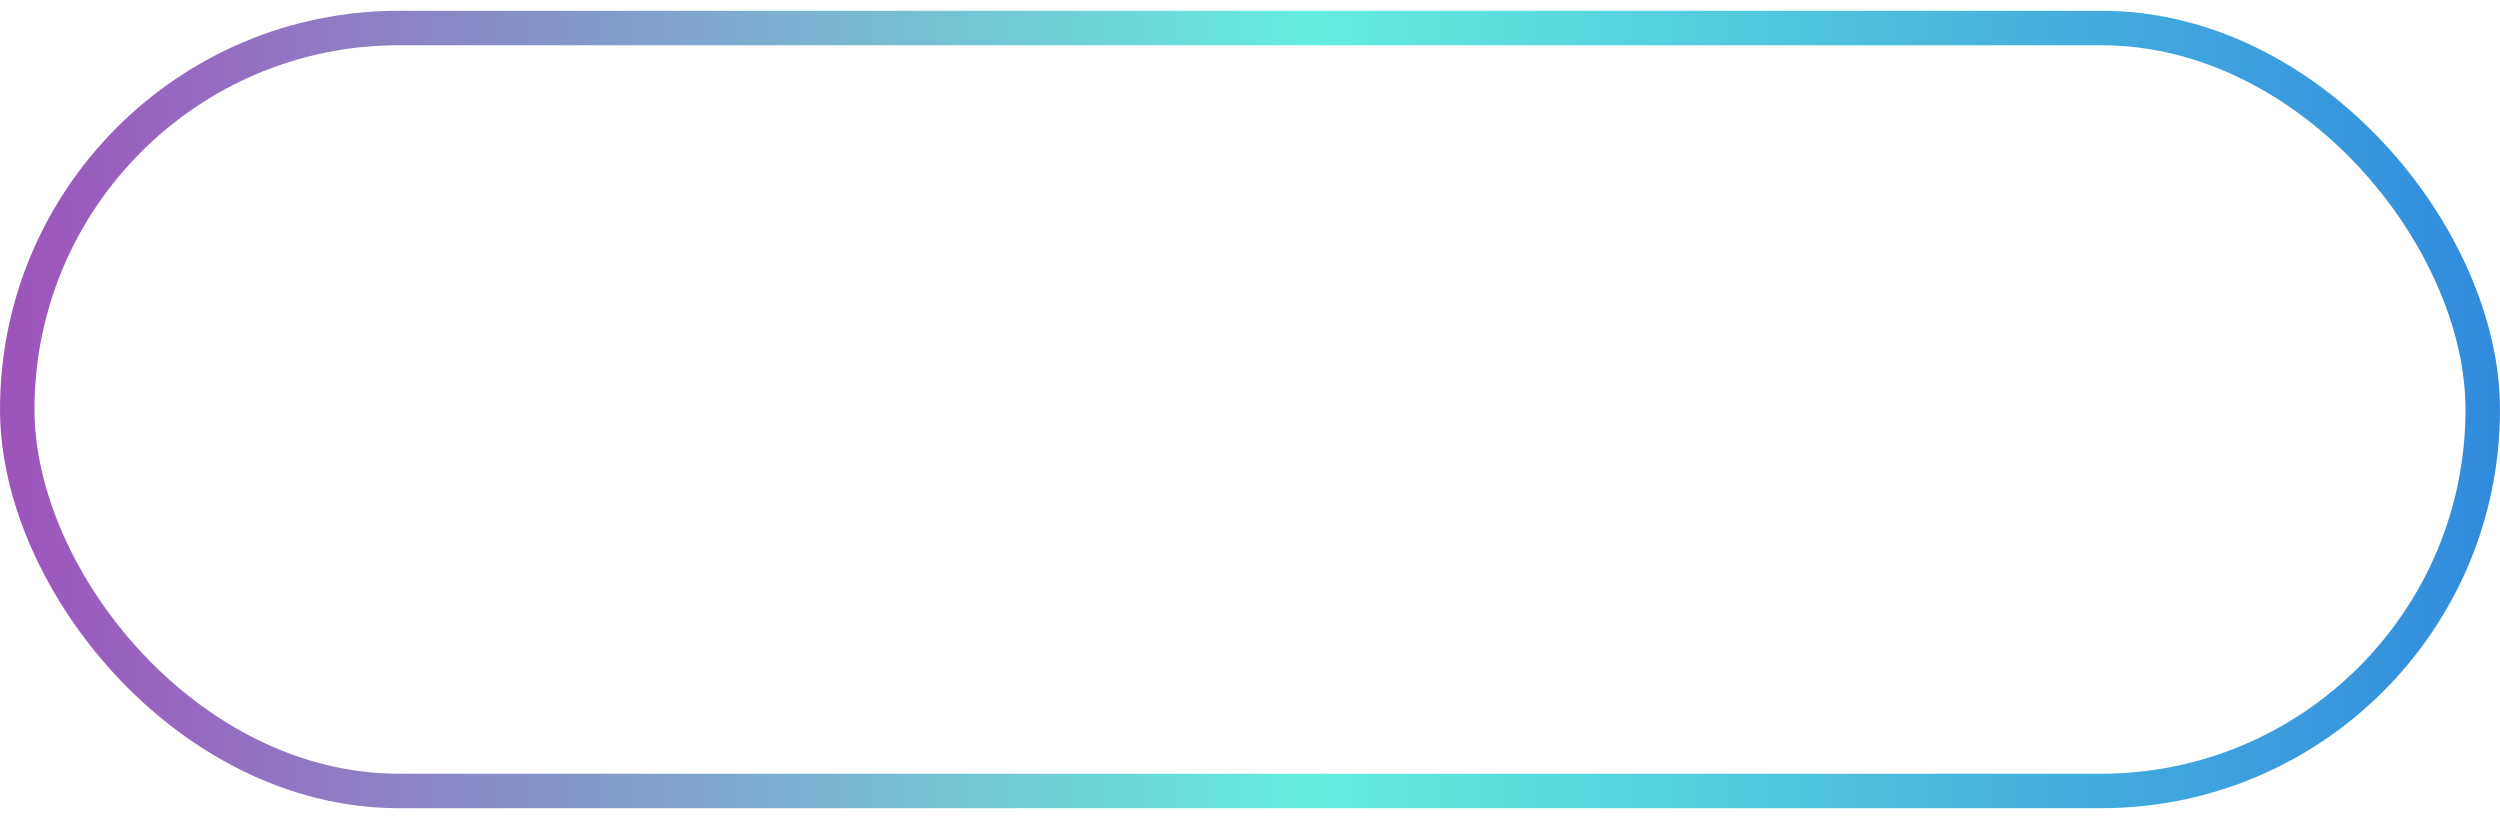 <svg width="116" height="38" viewBox="0 0 116 38" fill="none" xmlns="http://www.w3.org/2000/svg">
    <g filter="url(#filter0_b_98_569)">
    <rect y="0.5" width="116" height="37" rx="18.5" fill="white" fill-opacity="0.2"/>
    <rect x="0.8" y="1.3" width="114.4" height="35.4" rx="17.7" stroke="url(#paint0_linear_98_569)" stroke-width="1.6"/>
    <path d="M28.997 14.102H32V15.438H28.997C27.71 15.438 26.661 16.488 26.661 17.765C27.293 17.24 28.115 16.93 28.997 16.93H32V18.266H28.997C27.71 18.266 26.673 19.316 26.661 20.593C27.293 20.068 28.115 19.758 28.997 19.758H32V21.094H28.997C27.71 21.094 26.661 22.144 26.661 23.433V23.898H25.327V23.266C25.243 22.061 24.23 21.094 23.003 21.094H20V19.758H23.003C23.885 19.758 24.695 20.068 25.327 20.593V20.438C25.243 19.233 24.23 18.266 23.003 18.266H20V16.93H23.003C23.885 16.93 24.695 17.24 25.339 17.765C25.339 16.477 24.29 15.427 23.003 15.427H20V14.102H23.003C24.242 14.102 25.339 14.723 26.006 15.665C26.673 14.723 27.77 14.102 29.009 14.102H28.997Z" fill="white"/>
    <path d="M48.959 19.574H45.081L44.031 22.5H42.743L46.215 12.756H47.797L51.423 22.5H50.037L48.959 19.574ZM45.417 18.468H48.637C47.699 15.906 47.195 14.548 46.985 13.806H46.971C46.733 14.632 46.159 16.284 45.417 18.468ZM52.755 22.5V17.194C52.755 16.578 52.755 15.948 52.741 15.402H53.931C53.973 15.612 53.987 16.354 53.987 16.564C54.267 15.962 54.841 15.234 56.213 15.234C57.557 15.234 58.593 16.046 58.593 17.936V22.5H57.361V18.09C57.361 17.012 56.941 16.298 55.863 16.298C54.519 16.298 53.987 17.32 53.987 18.748V22.5H52.755ZM59.986 20.47H61.218C61.414 21.24 61.988 21.702 62.954 21.702C63.99 21.702 64.396 21.254 64.396 20.61C64.396 19.938 64.074 19.63 62.716 19.308C60.686 18.818 60.266 18.188 60.266 17.222C60.266 16.228 61.008 15.234 62.828 15.234C64.662 15.234 65.418 16.298 65.502 17.278H64.326C64.214 16.83 63.864 16.186 62.786 16.186C61.792 16.186 61.484 16.662 61.484 17.124C61.484 17.656 61.778 17.922 63.08 18.23C65.236 18.748 65.67 19.462 65.67 20.512C65.67 21.758 64.676 22.668 62.912 22.668C61.078 22.668 60.168 21.744 59.986 20.47ZM66.424 15.402H67.712C68.594 18.734 69.098 20.638 69.224 21.366H69.238C69.364 20.708 69.868 18.93 70.876 15.402H72.08C73.186 19.42 73.522 20.582 73.634 21.226H73.648C73.83 20.47 74.11 19.406 75.216 15.402H76.462L74.278 22.5H72.948C72.262 19.91 71.576 17.516 71.422 16.746H71.408C71.282 17.516 70.652 19.686 69.854 22.5H68.482L66.424 15.402ZM83.46 19.168H78.448C78.462 20.61 79.19 21.646 80.394 21.646C81.514 21.646 81.878 21.058 82.102 20.54H83.348C83.068 21.45 82.298 22.668 80.352 22.668C78.126 22.668 77.216 20.848 77.216 19.028C77.216 16.914 78.28 15.234 80.436 15.234C82.732 15.234 83.474 17.068 83.474 18.58C83.474 18.804 83.474 18.986 83.46 19.168ZM78.49 18.314H82.228C82.214 17.138 81.626 16.2 80.422 16.2C79.162 16.2 78.616 17.068 78.49 18.314ZM85.048 22.5V17.334C85.048 16.34 85.034 15.78 85.034 15.402H86.238C86.252 15.598 86.28 16.158 86.28 16.844C86.644 15.892 87.484 15.262 88.66 15.234V16.452C87.204 16.494 86.28 17.264 86.28 19.056V22.5H85.048ZM89.34 20.47H90.572C90.768 21.24 91.342 21.702 92.308 21.702C93.344 21.702 93.75 21.254 93.75 20.61C93.75 19.938 93.428 19.63 92.07 19.308C90.04 18.818 89.62 18.188 89.62 17.222C89.62 16.228 90.362 15.234 92.182 15.234C94.016 15.234 94.772 16.298 94.856 17.278H93.68C93.568 16.83 93.218 16.186 92.14 16.186C91.146 16.186 90.838 16.662 90.838 17.124C90.838 17.656 91.132 17.922 92.434 18.23C94.59 18.748 95.024 19.462 95.024 20.512C95.024 21.758 94.03 22.668 92.266 22.668C90.432 22.668 89.522 21.744 89.34 20.47Z" fill="white"/>
    </g>
    <defs>
    <filter id="filter0_b_98_569" x="-10" y="-9.5" width="136" height="57" filterUnits="userSpaceOnUse" color-interpolation-filters="sRGB">
    <feFlood flood-opacity="0" result="BackgroundImageFix"/>
    <feGaussianBlur in="BackgroundImageFix" stdDeviation="5"/>
    <feComposite in2="SourceAlpha" operator="in" result="effect1_backgroundBlur_98_569"/>
    <feBlend mode="normal" in="SourceGraphic" in2="effect1_backgroundBlur_98_569" result="shape"/>
    </filter>
    <linearGradient id="paint0_linear_98_569" x1="0" y1="19" x2="116" y2="19" gradientUnits="userSpaceOnUse">
    <stop stop-color="#9E53BB"/>
    <stop offset="0.524" stop-color="#64EEDE"/>
    <stop offset="1" stop-color="#318ADD"/>
    </linearGradient>
    </defs>
    </svg>
    